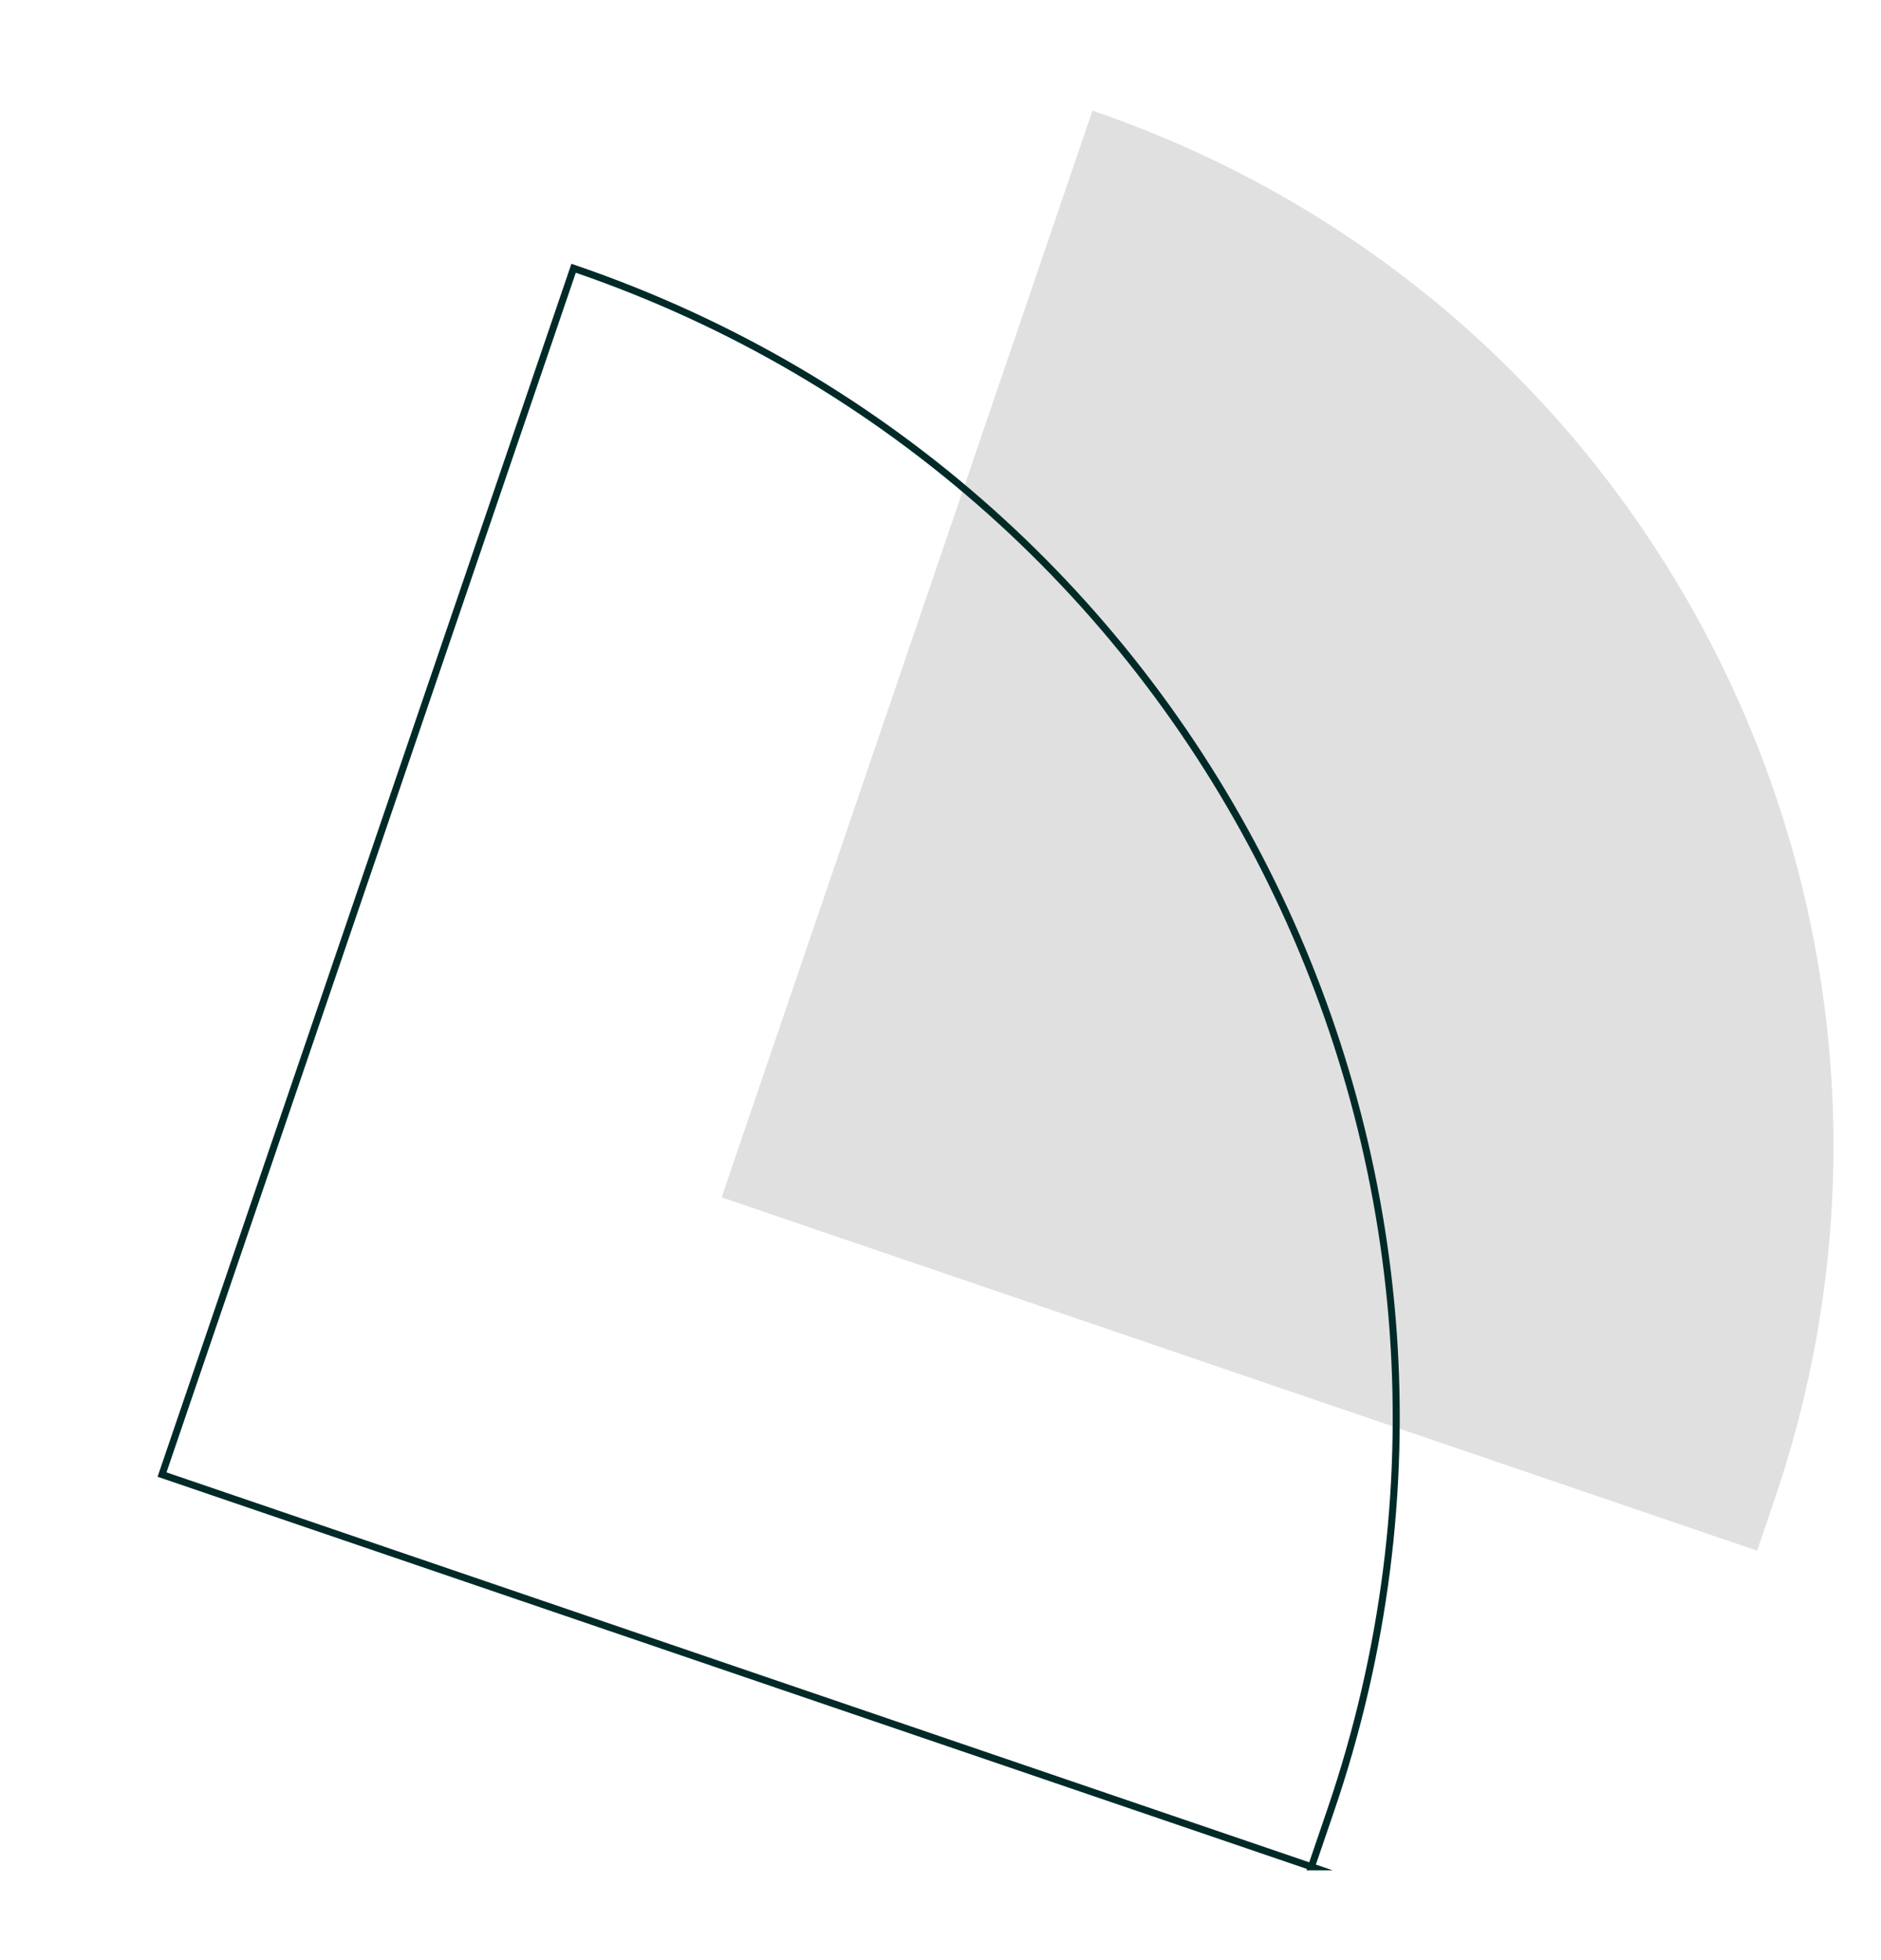 <?xml version="1.0" encoding="UTF-8"?>
<svg id="Capa_1" data-name="Capa 1" xmlns="http://www.w3.org/2000/svg" viewBox="0 0 267.36 278.57">
  <defs>
    <style>
      .cls-1 {
        fill: none;
        stroke: #002a28;
        stroke-miterlimit: 10;
      }

      .cls-2 {
        fill: #e1e0e0;
      }
    </style>
  </defs>
  <path class="cls-2" d="M249.75,220.41l-147.18-50.22L155.28,15.73h0c81.28,27.74,124.69,116.12,96.95,197.4l-2.48,7.28Z"/>
  <path class="cls-1" d="M186.41,265.34L23.03,209.59,81.53,38.13h0c90.23,30.79,138.42,128.9,107.63,219.13l-2.76,8.08Z"/>
</svg>